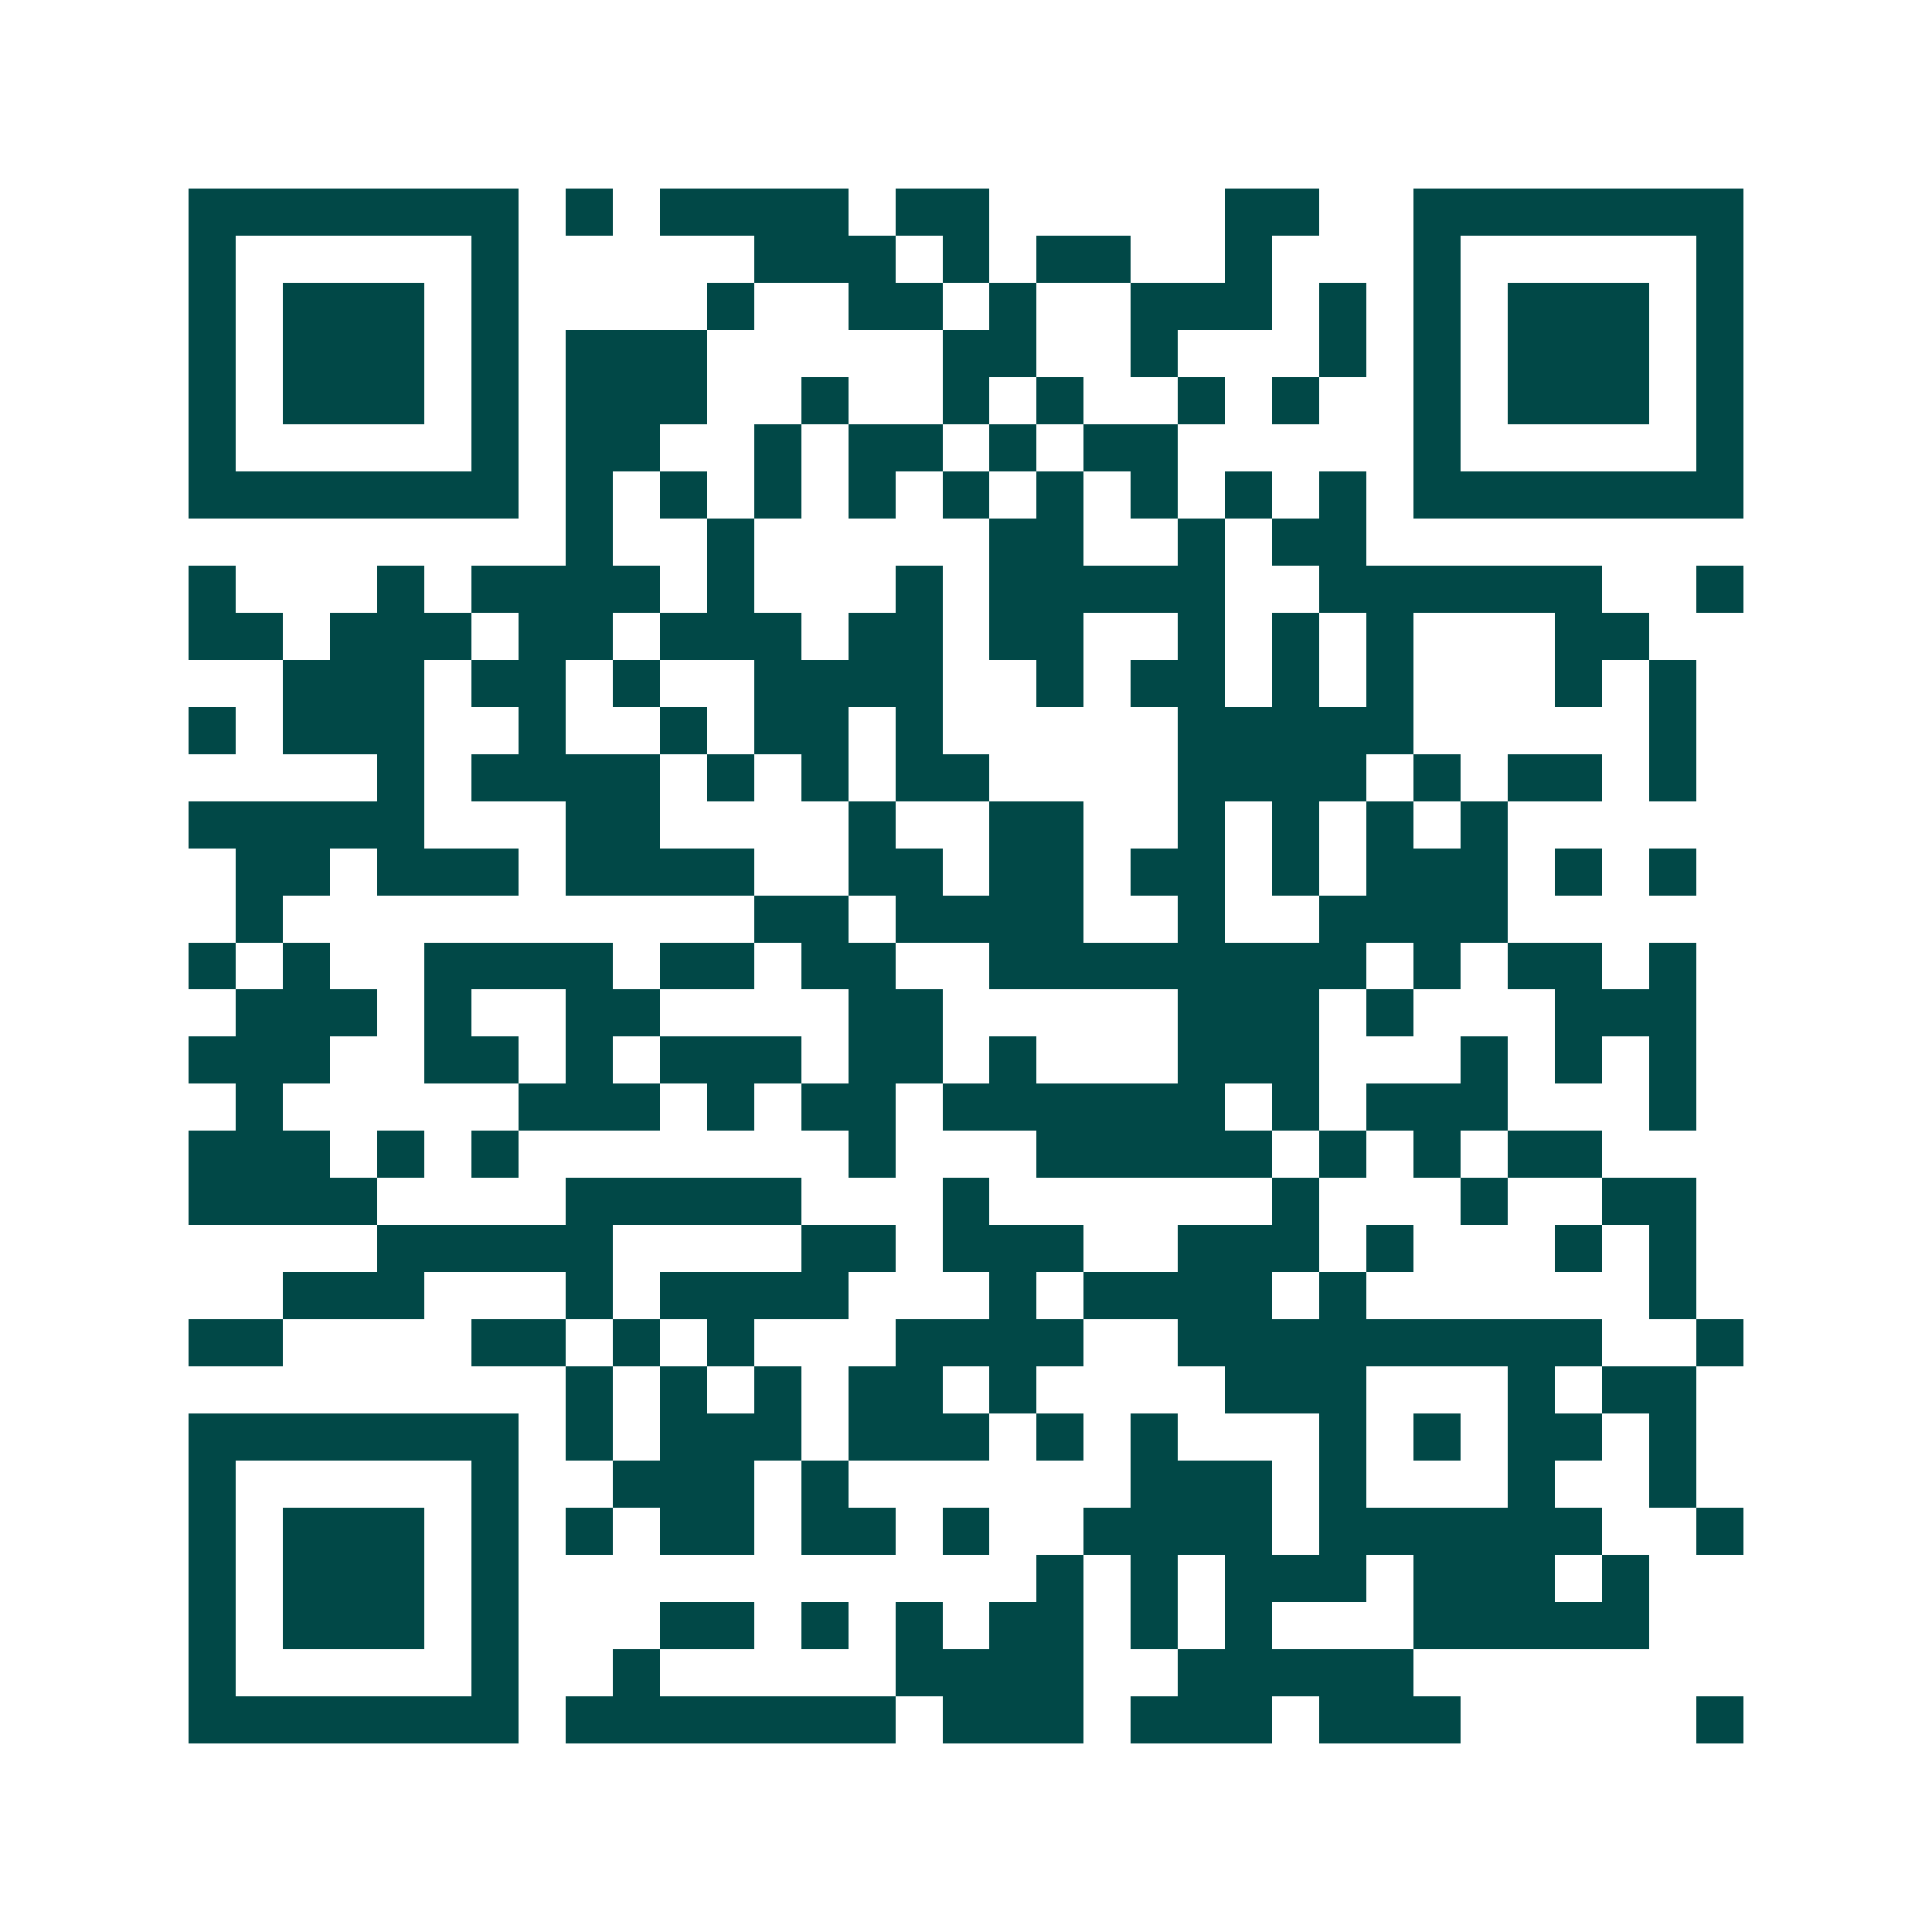 <svg xmlns="http://www.w3.org/2000/svg" width="200" height="200" viewBox="0 0 41 41" shape-rendering="crispEdges"><path fill="#ffffff" d="M0 0h41v41H0z"/><path stroke="#014847" d="M4 4.5h7m1 0h1m1 0h4m1 0h2m5 0h2m2 0h7M4 5.5h1m5 0h1m5 0h3m1 0h1m1 0h2m2 0h1m3 0h1m5 0h1M4 6.5h1m1 0h3m1 0h1m4 0h1m2 0h2m1 0h1m2 0h3m1 0h1m1 0h1m1 0h3m1 0h1M4 7.5h1m1 0h3m1 0h1m1 0h3m5 0h2m2 0h1m3 0h1m1 0h1m1 0h3m1 0h1M4 8.5h1m1 0h3m1 0h1m1 0h3m2 0h1m2 0h1m1 0h1m2 0h1m1 0h1m2 0h1m1 0h3m1 0h1M4 9.5h1m5 0h1m1 0h2m2 0h1m1 0h2m1 0h1m1 0h2m5 0h1m5 0h1M4 10.5h7m1 0h1m1 0h1m1 0h1m1 0h1m1 0h1m1 0h1m1 0h1m1 0h1m1 0h1m1 0h7M12 11.5h1m2 0h1m5 0h2m2 0h1m1 0h2M4 12.5h1m3 0h1m1 0h4m1 0h1m3 0h1m1 0h5m2 0h6m2 0h1M4 13.5h2m1 0h3m1 0h2m1 0h3m1 0h2m1 0h2m2 0h1m1 0h1m1 0h1m3 0h2M6 14.5h3m1 0h2m1 0h1m2 0h4m2 0h1m1 0h2m1 0h1m1 0h1m3 0h1m1 0h1M4 15.5h1m1 0h3m2 0h1m2 0h1m1 0h2m1 0h1m5 0h5m5 0h1M8 16.5h1m1 0h4m1 0h1m1 0h1m1 0h2m4 0h4m1 0h1m1 0h2m1 0h1M4 17.5h5m3 0h2m4 0h1m2 0h2m2 0h1m1 0h1m1 0h1m1 0h1M5 18.5h2m1 0h3m1 0h4m2 0h2m1 0h2m1 0h2m1 0h1m1 0h3m1 0h1m1 0h1M5 19.5h1m10 0h2m1 0h4m2 0h1m2 0h4M4 20.5h1m1 0h1m2 0h4m1 0h2m1 0h2m2 0h8m1 0h1m1 0h2m1 0h1M5 21.5h3m1 0h1m2 0h2m4 0h2m5 0h3m1 0h1m3 0h3M4 22.5h3m2 0h2m1 0h1m1 0h3m1 0h2m1 0h1m3 0h3m3 0h1m1 0h1m1 0h1M5 23.5h1m5 0h3m1 0h1m1 0h2m1 0h6m1 0h1m1 0h3m3 0h1M4 24.5h3m1 0h1m1 0h1m7 0h1m3 0h5m1 0h1m1 0h1m1 0h2M4 25.5h4m4 0h5m3 0h1m6 0h1m3 0h1m2 0h2M8 26.5h5m4 0h2m1 0h3m2 0h3m1 0h1m3 0h1m1 0h1M6 27.5h3m3 0h1m1 0h4m3 0h1m1 0h4m1 0h1m6 0h1M4 28.5h2m4 0h2m1 0h1m1 0h1m3 0h4m2 0h9m2 0h1M12 29.5h1m1 0h1m1 0h1m1 0h2m1 0h1m4 0h3m3 0h1m1 0h2M4 30.5h7m1 0h1m1 0h3m1 0h3m1 0h1m1 0h1m3 0h1m1 0h1m1 0h2m1 0h1M4 31.5h1m5 0h1m2 0h3m1 0h1m6 0h3m1 0h1m3 0h1m2 0h1M4 32.5h1m1 0h3m1 0h1m1 0h1m1 0h2m1 0h2m1 0h1m2 0h4m1 0h6m2 0h1M4 33.5h1m1 0h3m1 0h1m11 0h1m1 0h1m1 0h3m1 0h3m1 0h1M4 34.5h1m1 0h3m1 0h1m3 0h2m1 0h1m1 0h1m1 0h2m1 0h1m1 0h1m3 0h5M4 35.5h1m5 0h1m2 0h1m5 0h4m2 0h5M4 36.5h7m1 0h7m1 0h3m1 0h3m1 0h3m5 0h1"/></svg>
